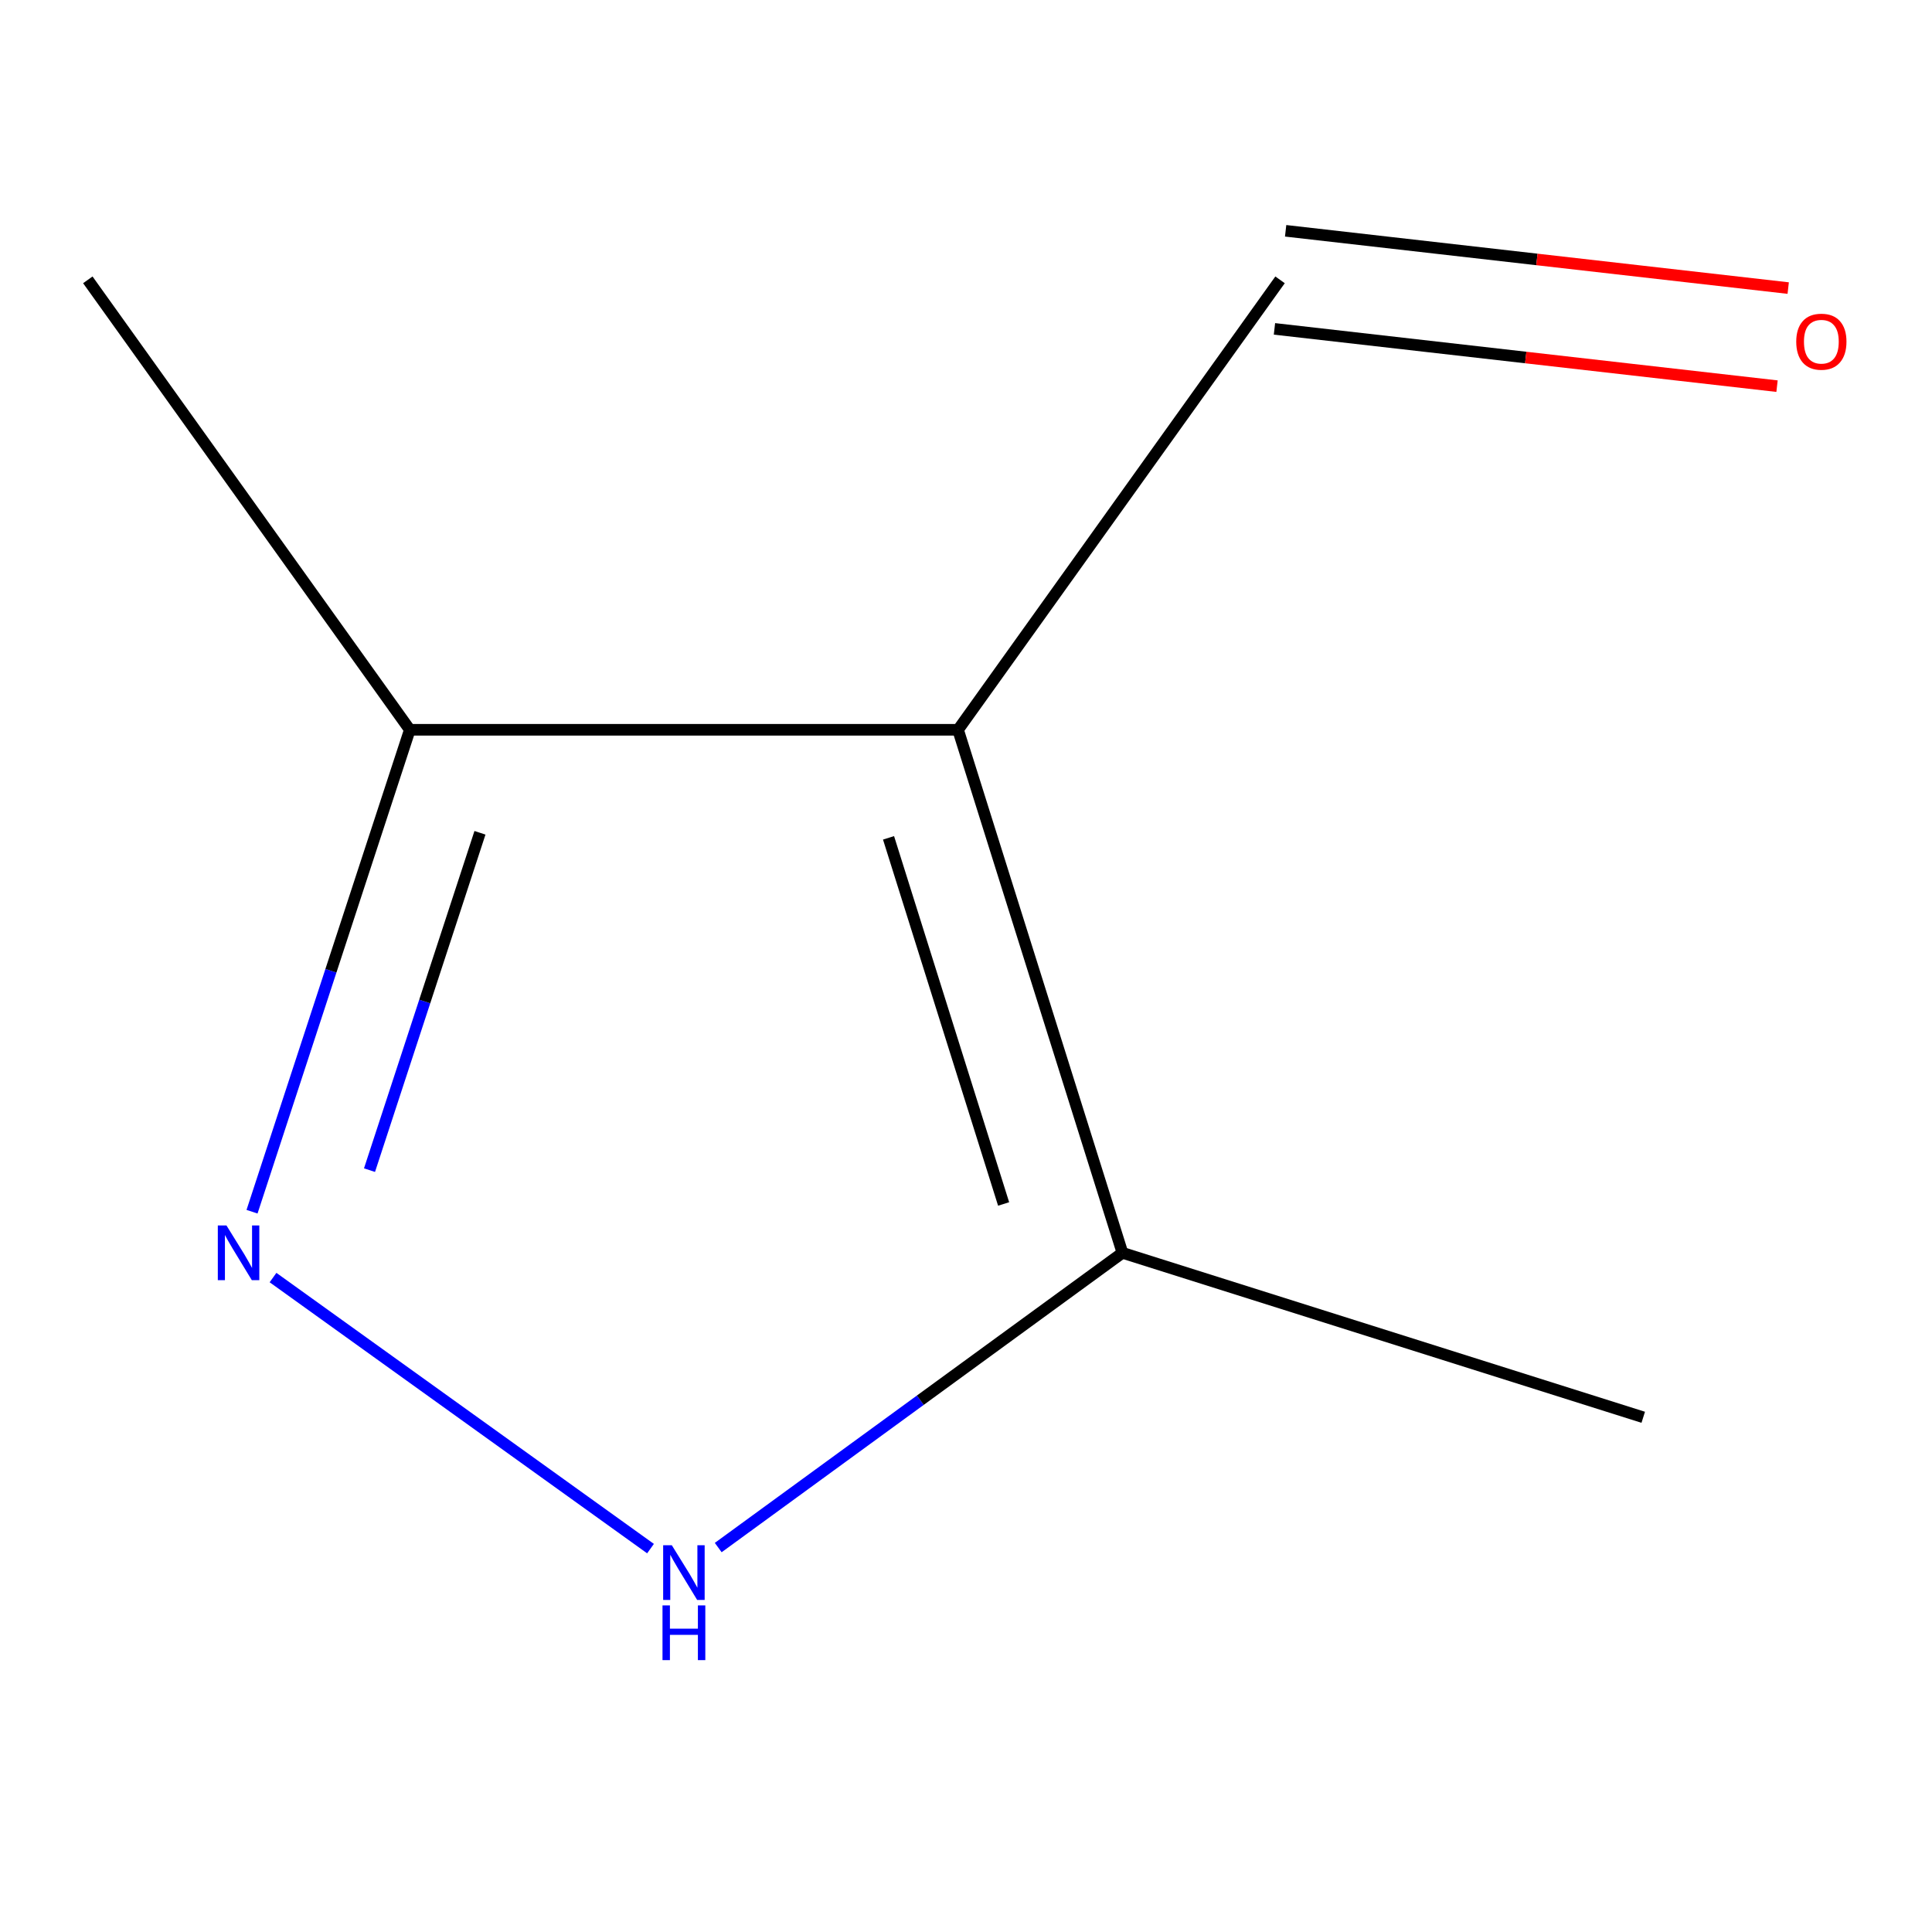 <?xml version='1.0' encoding='iso-8859-1'?>
<svg version='1.1' baseProfile='full'
              xmlns='http://www.w3.org/2000/svg'
                      xmlns:rdkit='http://www.rdkit.org/xml'
                      xmlns:xlink='http://www.w3.org/1999/xlink'
                  xml:space='preserve'
width='1000px' height='1000px' viewBox='0 0 1000 1000'>
<!-- END OF HEADER -->
<rect style='opacity:1.0;fill:#FFFFFF;stroke:none' width='1000' height='1000' x='0' y='0'> </rect>
<path class='bond-2' d='M 495.88,377.736 L 580.975,648.462' style='fill:none;fill-rule:evenodd;stroke:#000000;stroke-width:6px;stroke-linecap:butt;stroke-linejoin:miter;stroke-opacity:1' />
<path class='bond-2' d='M 459.904,433.665 L 519.471,623.173' style='fill:none;fill-rule:evenodd;stroke:#000000;stroke-width:6px;stroke-linecap:butt;stroke-linejoin:miter;stroke-opacity:1' />
<path class='bond-3' d='M 495.88,377.736 L 212.125,377.736' style='fill:none;fill-rule:evenodd;stroke:#000000;stroke-width:6px;stroke-linecap:butt;stroke-linejoin:miter;stroke-opacity:1' />
<path class='bond-4' d='M 495.88,377.736 L 662.551,144.845' style='fill:none;fill-rule:evenodd;stroke:#000000;stroke-width:6px;stroke-linecap:butt;stroke-linejoin:miter;stroke-opacity:1' />
<path class='bond-0' d='M 130.45,627.18 L 171.288,502.458' style='fill:none;fill-rule:evenodd;stroke:#0000FF;stroke-width:6px;stroke-linecap:butt;stroke-linejoin:miter;stroke-opacity:1' />
<path class='bond-0' d='M 171.288,502.458 L 212.125,377.736' style='fill:none;fill-rule:evenodd;stroke:#000000;stroke-width:6px;stroke-linecap:butt;stroke-linejoin:miter;stroke-opacity:1' />
<path class='bond-0' d='M 191.256,605.662 L 219.843,518.356' style='fill:none;fill-rule:evenodd;stroke:#0000FF;stroke-width:6px;stroke-linecap:butt;stroke-linejoin:miter;stroke-opacity:1' />
<path class='bond-0' d='M 219.843,518.356 L 248.429,431.05' style='fill:none;fill-rule:evenodd;stroke:#000000;stroke-width:6px;stroke-linecap:butt;stroke-linejoin:miter;stroke-opacity:1' />
<path class='bond-8' d='M 141.316,661.267 L 336.703,801.558' style='fill:none;fill-rule:evenodd;stroke:#0000FF;stroke-width:6px;stroke-linecap:butt;stroke-linejoin:miter;stroke-opacity:1' />
<path class='bond-1' d='M 371.751,801.017 L 476.363,724.74' style='fill:none;fill-rule:evenodd;stroke:#0000FF;stroke-width:6px;stroke-linecap:butt;stroke-linejoin:miter;stroke-opacity:1' />
<path class='bond-1' d='M 476.363,724.74 L 580.975,648.462' style='fill:none;fill-rule:evenodd;stroke:#000000;stroke-width:6px;stroke-linecap:butt;stroke-linejoin:miter;stroke-opacity:1' />
<path class='bond-6' d='M 580.975,648.462 L 850.538,733.586' style='fill:none;fill-rule:evenodd;stroke:#000000;stroke-width:6px;stroke-linecap:butt;stroke-linejoin:miter;stroke-opacity:1' />
<path class='bond-7' d='M 212.125,377.736 L 45.455,144.845' style='fill:none;fill-rule:evenodd;stroke:#000000;stroke-width:6px;stroke-linecap:butt;stroke-linejoin:miter;stroke-opacity:1' />
<path class='bond-5' d='M 659.658,170.226 L 789.722,185.05' style='fill:none;fill-rule:evenodd;stroke:#000000;stroke-width:6px;stroke-linecap:butt;stroke-linejoin:miter;stroke-opacity:1' />
<path class='bond-5' d='M 789.722,185.05 L 919.787,199.873' style='fill:none;fill-rule:evenodd;stroke:#FF0000;stroke-width:6px;stroke-linecap:butt;stroke-linejoin:miter;stroke-opacity:1' />
<path class='bond-5' d='M 665.444,119.464 L 795.508,134.287' style='fill:none;fill-rule:evenodd;stroke:#000000;stroke-width:6px;stroke-linecap:butt;stroke-linejoin:miter;stroke-opacity:1' />
<path class='bond-5' d='M 795.508,134.287 L 925.572,149.111' style='fill:none;fill-rule:evenodd;stroke:#FF0000;stroke-width:6px;stroke-linecap:butt;stroke-linejoin:miter;stroke-opacity:1' />
<path  class='atom-1' d='M 117.222 634.302
L 126.502 649.302
Q 127.422 650.782, 128.902 653.462
Q 130.382 656.142, 130.462 656.302
L 130.462 634.302
L 134.222 634.302
L 134.222 662.622
L 130.342 662.622
L 120.382 646.222
Q 119.222 644.302, 117.982 642.102
Q 116.782 639.902, 116.422 639.222
L 116.422 662.622
L 112.742 662.622
L 112.742 634.302
L 117.222 634.302
' fill='#0000FF'/>
<path  class='atom-2' d='M 347.729 799.809
L 357.009 814.809
Q 357.929 816.289, 359.409 818.969
Q 360.889 821.649, 360.969 821.809
L 360.969 799.809
L 364.729 799.809
L 364.729 828.129
L 360.849 828.129
L 350.889 811.729
Q 349.729 809.809, 348.489 807.609
Q 347.289 805.409, 346.929 804.729
L 346.929 828.129
L 343.249 828.129
L 343.249 799.809
L 347.729 799.809
' fill='#0000FF'/>
<path  class='atom-2' d='M 342.909 830.961
L 346.749 830.961
L 346.749 843.001
L 361.229 843.001
L 361.229 830.961
L 365.069 830.961
L 365.069 859.281
L 361.229 859.281
L 361.229 846.201
L 346.749 846.201
L 346.749 859.281
L 342.909 859.281
L 342.909 830.961
' fill='#0000FF'/>
<path  class='atom-6' d='M 929.729 176.857
Q 929.729 170.057, 933.089 166.257
Q 936.449 162.457, 942.729 162.457
Q 949.009 162.457, 952.369 166.257
Q 955.729 170.057, 955.729 176.857
Q 955.729 183.737, 952.329 187.657
Q 948.929 191.537, 942.729 191.537
Q 936.489 191.537, 933.089 187.657
Q 929.729 183.777, 929.729 176.857
M 942.729 188.337
Q 947.049 188.337, 949.369 185.457
Q 951.729 182.537, 951.729 176.857
Q 951.729 171.297, 949.369 168.497
Q 947.049 165.657, 942.729 165.657
Q 938.409 165.657, 936.049 168.457
Q 933.729 171.257, 933.729 176.857
Q 933.729 182.577, 936.049 185.457
Q 938.409 188.337, 942.729 188.337
' fill='#FF0000'/>
</svg>

